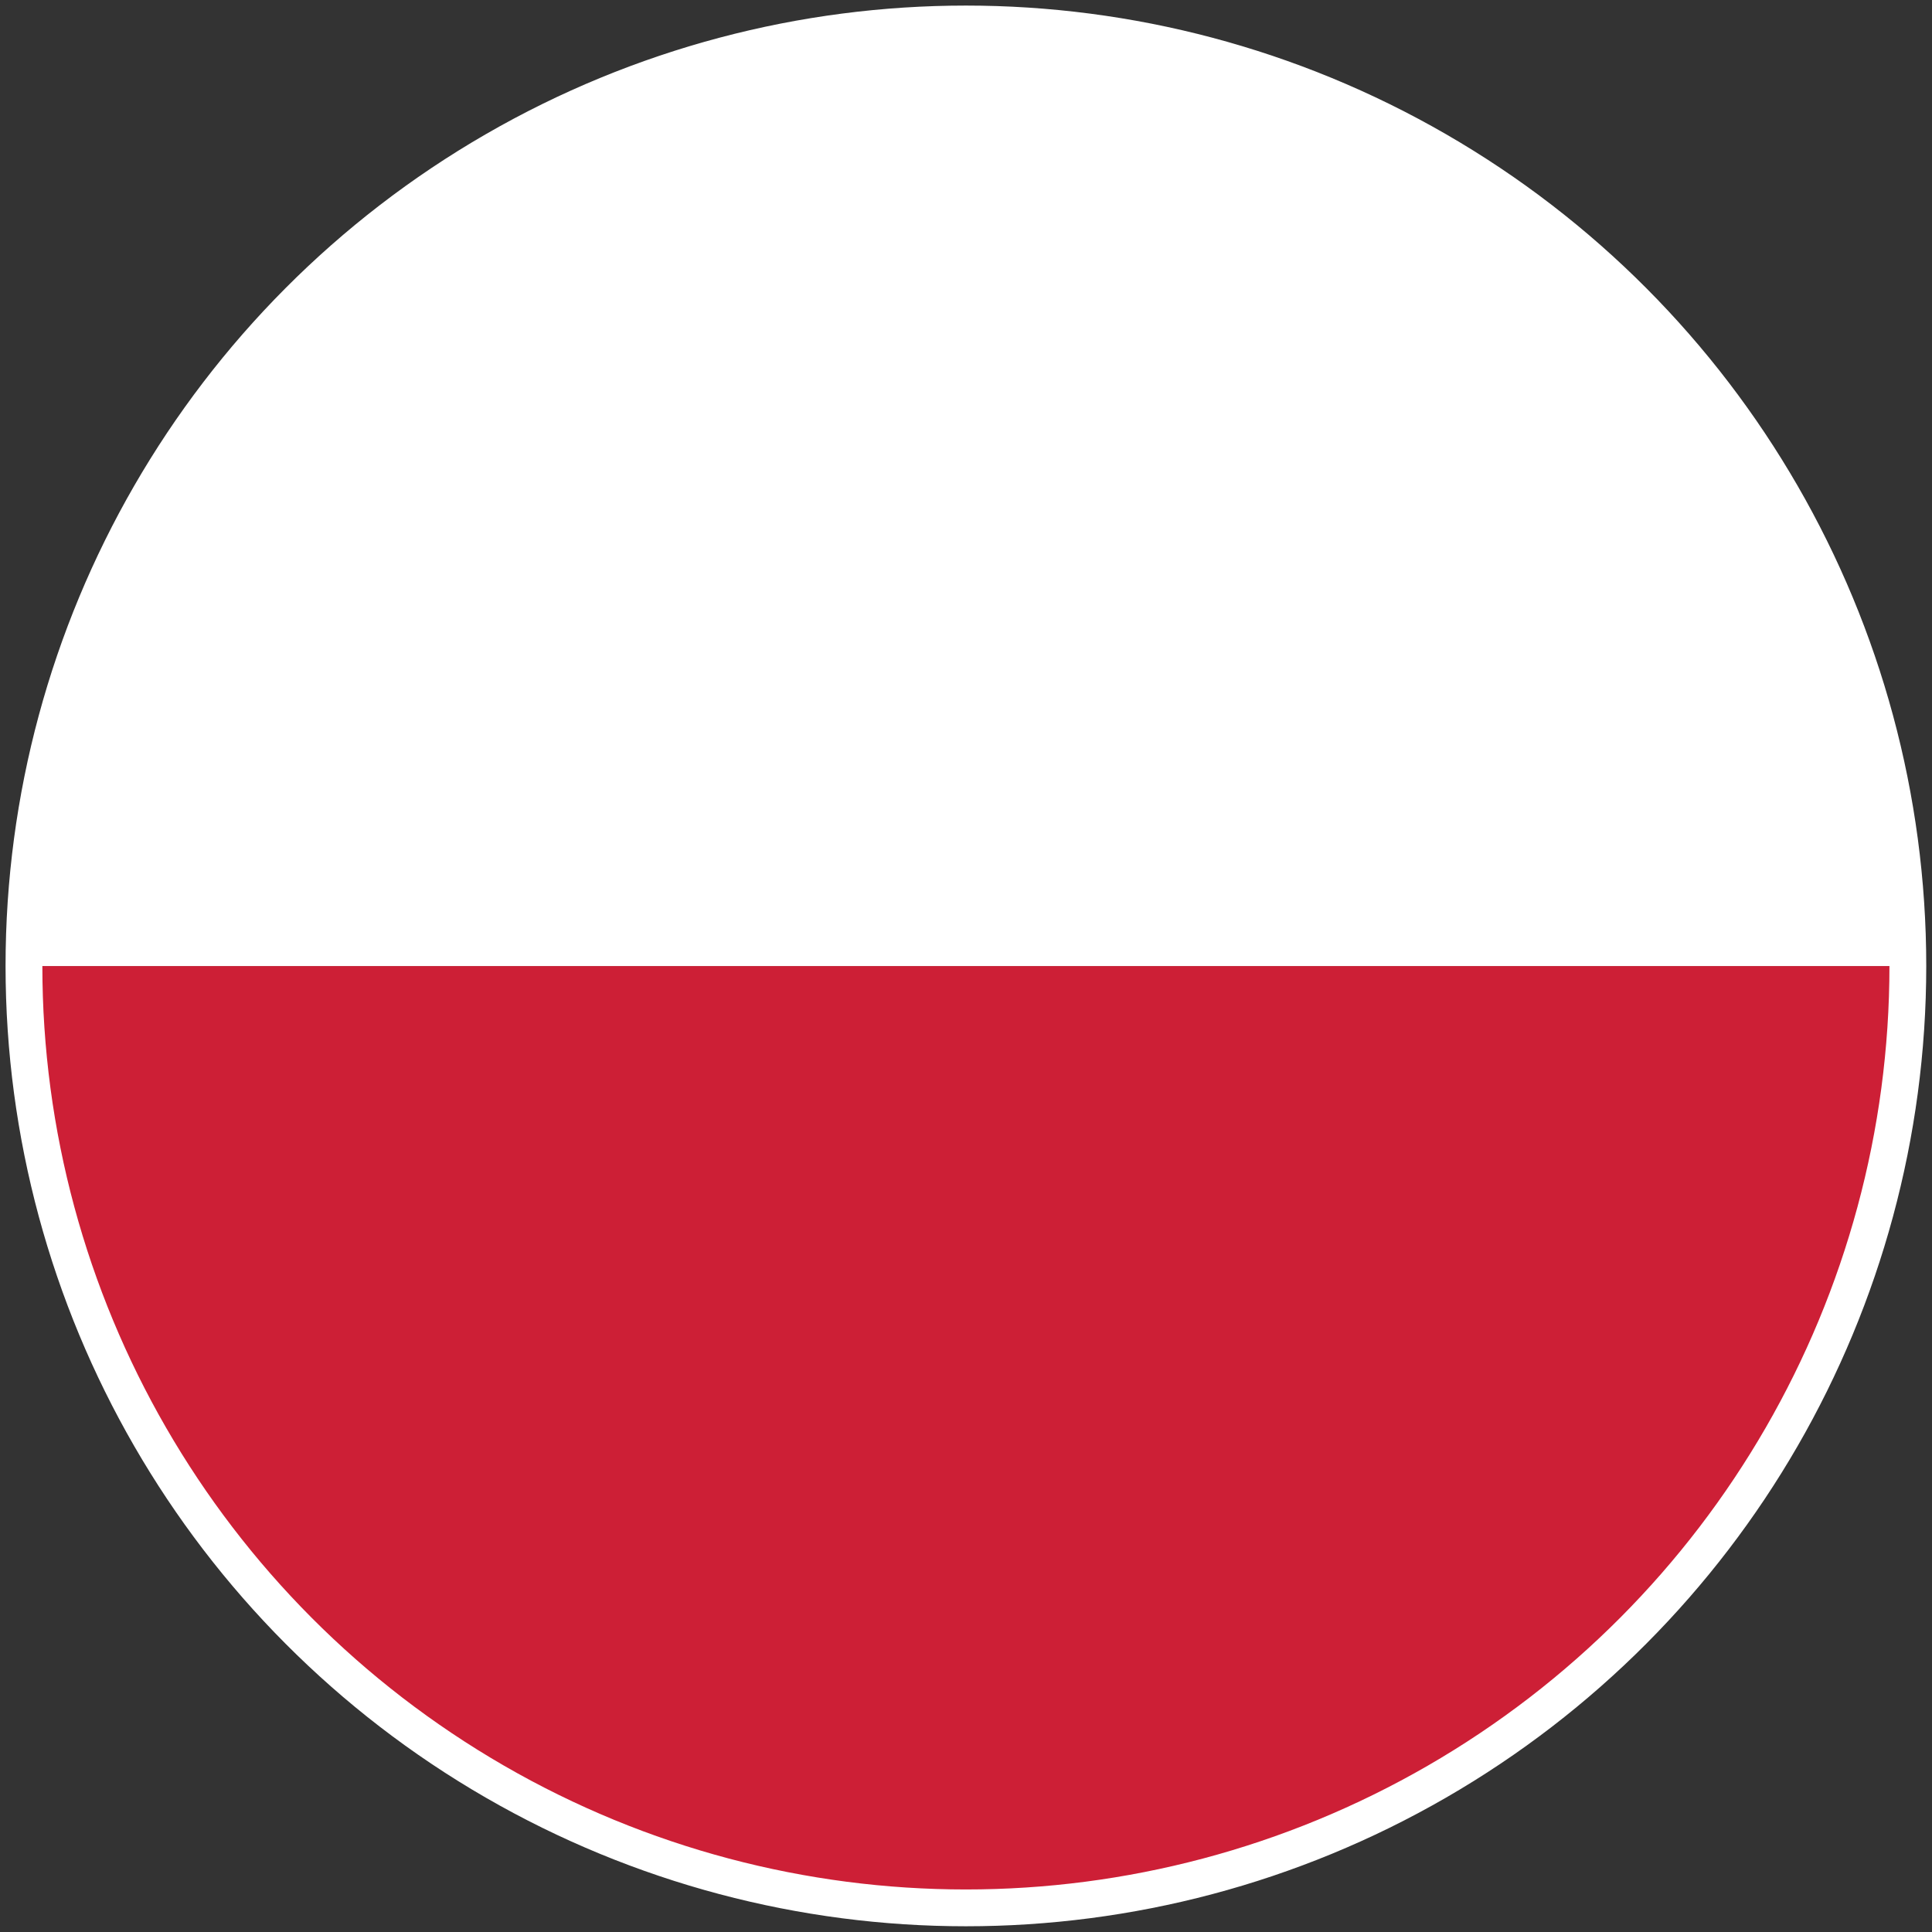 <?xml version="1.0" encoding="utf-8"?>
<!-- Generator: Adobe Illustrator 16.0.0, SVG Export Plug-In . SVG Version: 6.00 Build 0)  -->
<!DOCTYPE svg PUBLIC "-//W3C//DTD SVG 1.1//EN" "http://www.w3.org/Graphics/SVG/1.1/DTD/svg11.dtd">
<svg version="1.1" id="Layer_1" xmlns="http://www.w3.org/2000/svg" xmlns:xlink="http://www.w3.org/1999/xlink" x="0px" y="0px"
	 width="100px" height="100px" viewBox="0 0 100 100" enable-background="new 0 0 100 100" xml:space="preserve">
<rect x="0" y="0" width="100" height="100" fill="#333333" stroke="none"/>
<g>
	<g>
		<g>
			<g>
				<path fill="#CD1F36" d="M98.762,50.002H1.238c0,12.49,4.753,24.984,14.265,34.492C25.014,94.002,37.506,98.758,50,98.758
					c12.491,0,24.985-4.756,34.497-14.264C94.006,74.986,98.762,62.492,98.762,50.002z"/>
				<path fill="#FFFFFF" d="M1.238,50.002h97.523c0-12.493-4.756-24.984-14.266-34.494C74.984,5.996,62.49,1.242,50,1.242
					c-12.494,0-24.986,4.754-34.497,14.268C5.991,25.018,1.238,37.509,1.238,50.002z"/>
			</g>
		</g>
	</g>
	<circle fill="none" stroke="#FFFFFF" stroke-width="1.905" stroke-miterlimit="10" cx="49.995" cy="49.996" r="48.755"/>
</g>
</svg>
